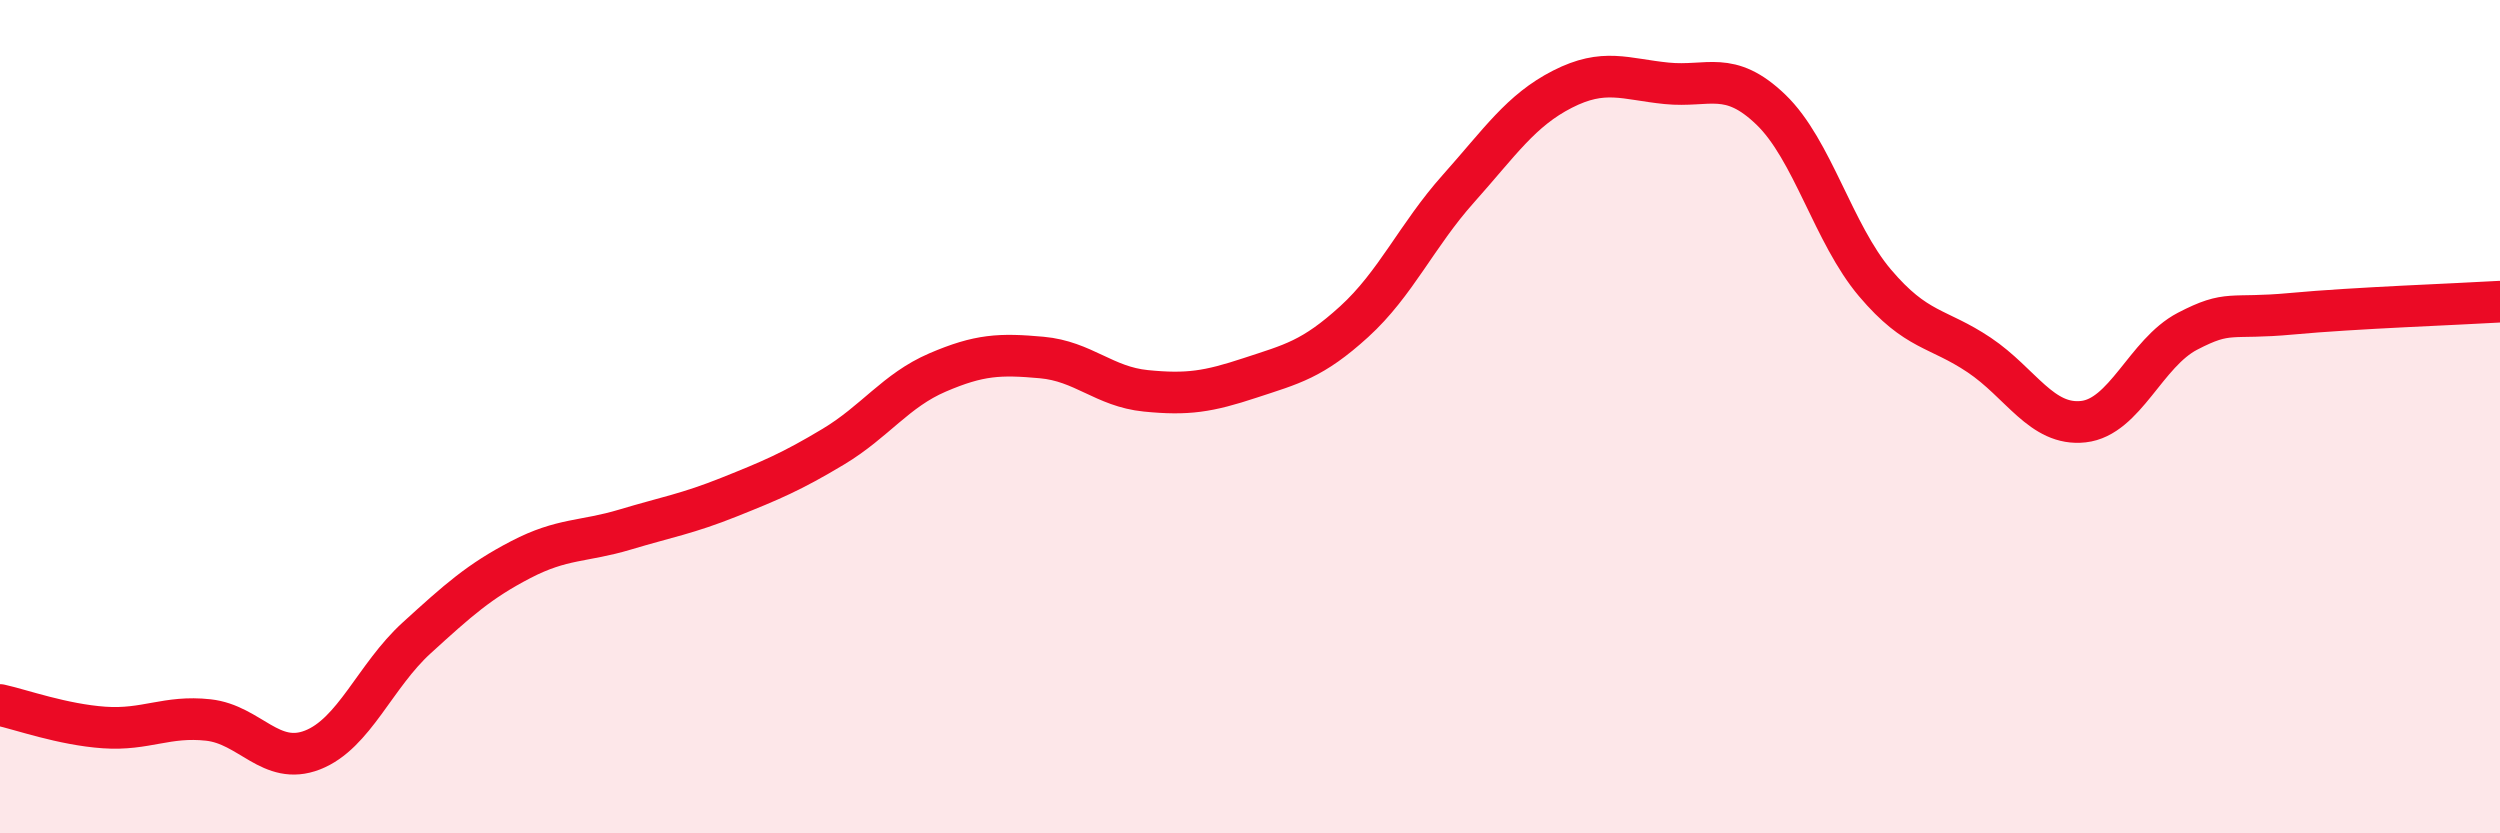 
    <svg width="60" height="20" viewBox="0 0 60 20" xmlns="http://www.w3.org/2000/svg">
      <path
        d="M 0,16.92 C 0.5,17.03 1.5,17.39 2.5,17.46 C 3.5,17.53 4,17.17 5,17.28 C 6,17.39 6.5,18.39 7.5,18 C 8.5,17.61 9,16.22 10,15.31 C 11,14.4 11.5,13.95 12.5,13.43 C 13.5,12.91 14,13.01 15,12.71 C 16,12.41 16.5,12.33 17.5,11.93 C 18.5,11.53 19,11.32 20,10.72 C 21,10.12 21.5,9.37 22.5,8.94 C 23.5,8.51 24,8.49 25,8.58 C 26,8.67 26.5,9.28 27.5,9.38 C 28.5,9.48 29,9.4 30,9.07 C 31,8.74 31.5,8.63 32.5,7.72 C 33.5,6.81 34,5.65 35,4.53 C 36,3.41 36.5,2.65 37.5,2.14 C 38.5,1.63 39,1.9 40,2 C 41,2.1 41.5,1.67 42.5,2.63 C 43.5,3.59 44,5.61 45,6.79 C 46,7.97 46.5,7.85 47.5,8.52 C 48.5,9.19 49,10.23 50,10.12 C 51,10.01 51.5,8.47 52.5,7.95 C 53.5,7.43 53.5,7.67 55,7.53 C 56.5,7.39 59,7.3 60,7.24L60 20L0 20Z"
        fill="#EB0A25"
        opacity="0.1"
        stroke-linecap="round"
        stroke-linejoin="round"
      />
      <path
        d="M 0,16.92 C 0.5,17.03 1.5,17.39 2.5,17.46 C 3.5,17.53 4,17.17 5,17.28 C 6,17.39 6.5,18.39 7.5,18 C 8.5,17.61 9,16.22 10,15.31 C 11,14.4 11.5,13.95 12.5,13.43 C 13.5,12.91 14,13.01 15,12.71 C 16,12.41 16.5,12.33 17.5,11.93 C 18.5,11.53 19,11.32 20,10.72 C 21,10.12 21.5,9.37 22.5,8.94 C 23.5,8.51 24,8.49 25,8.58 C 26,8.67 26.5,9.28 27.5,9.38 C 28.5,9.48 29,9.4 30,9.07 C 31,8.74 31.5,8.63 32.5,7.72 C 33.5,6.81 34,5.65 35,4.53 C 36,3.41 36.5,2.65 37.5,2.14 C 38.5,1.63 39,1.9 40,2 C 41,2.1 41.5,1.67 42.5,2.63 C 43.5,3.59 44,5.61 45,6.79 C 46,7.97 46.5,7.85 47.5,8.52 C 48.5,9.19 49,10.23 50,10.12 C 51,10.01 51.5,8.47 52.5,7.95 C 53.5,7.43 53.5,7.67 55,7.53 C 56.5,7.39 59,7.3 60,7.24"
        stroke="#EB0A25"
        stroke-width="1"
        fill="none"
        stroke-linecap="round"
        stroke-linejoin="round"
      />
    </svg>
  